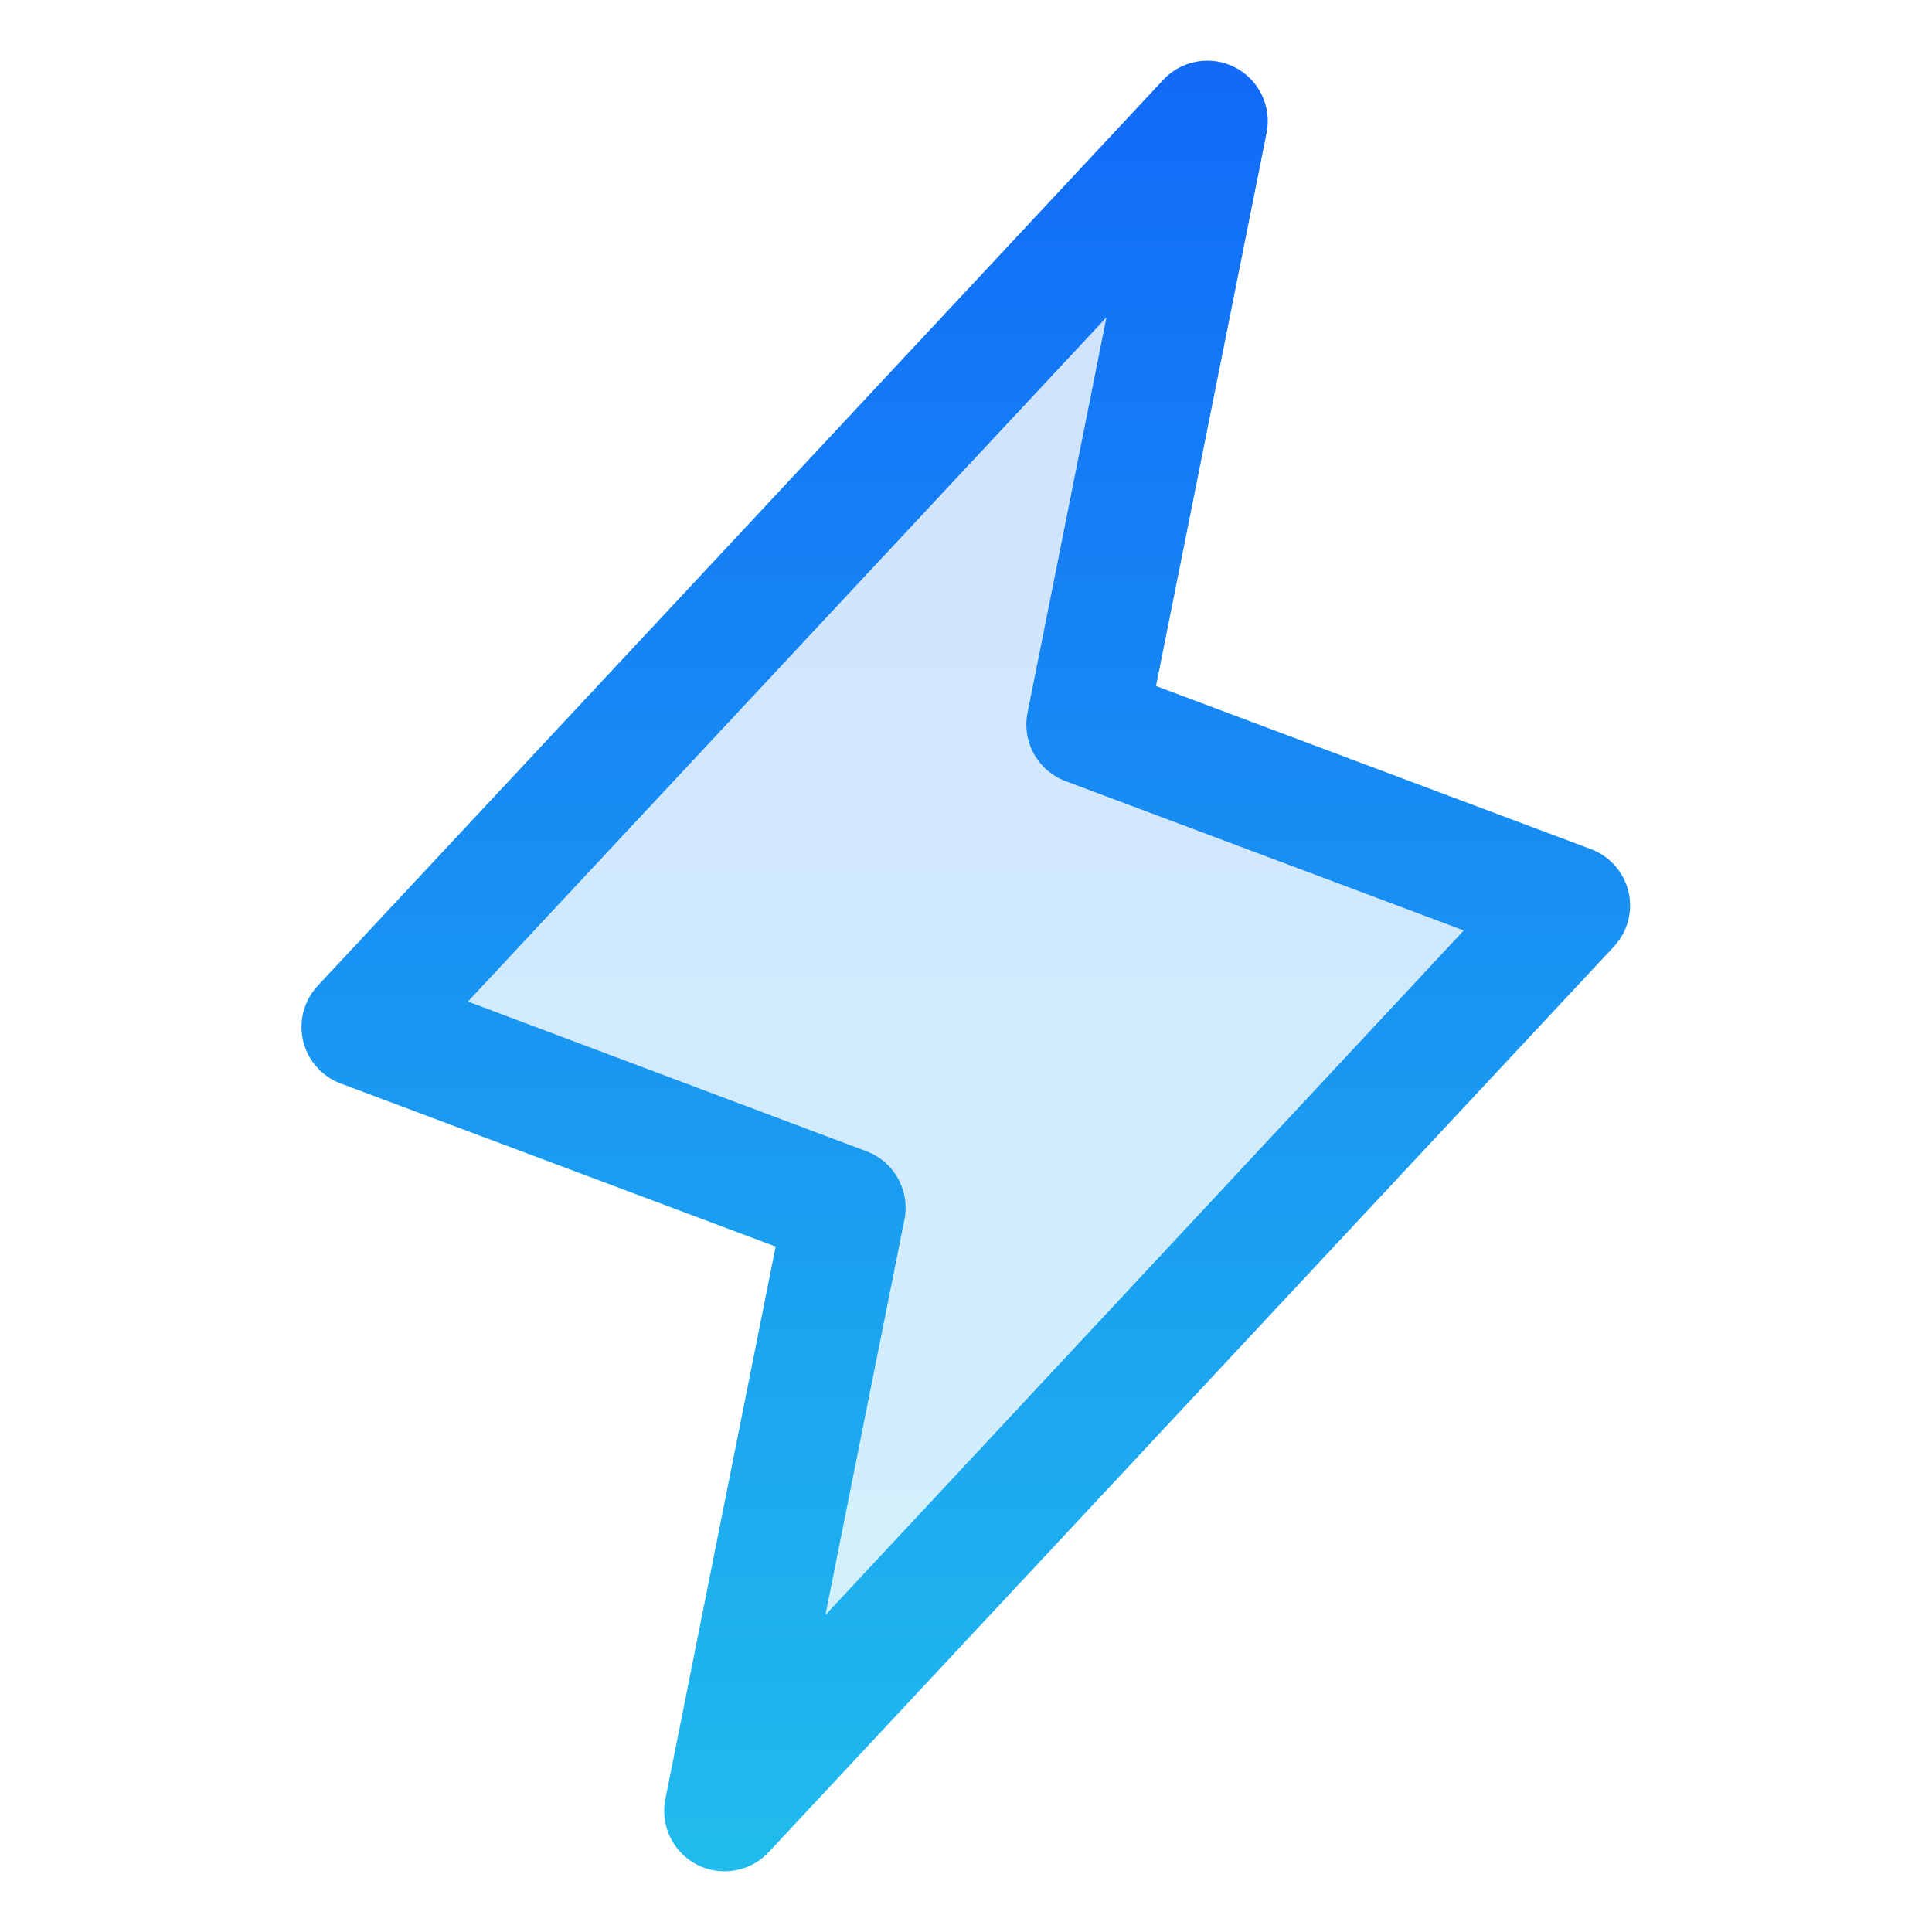 <svg width="60" height="60" viewBox="0 0 60 60" fill="none" xmlns="http://www.w3.org/2000/svg">
<path opacity="0.2" d="M22.5 56.25L26.25 37.5L11.25 31.875L37.5 3.75L33.75 22.5L48.75 28.125L22.5 56.25Z" fill="url(#paint0_linear_1705_5098)"/>
<path d="M50.575 27.696C50.504 27.396 50.36 27.117 50.156 26.886C49.951 26.654 49.693 26.477 49.403 26.369L35.901 21.305L39.337 4.118C39.415 3.719 39.361 3.305 39.182 2.939C39.005 2.573 38.712 2.275 38.35 2.09C37.988 1.905 37.575 1.842 37.174 1.912C36.774 1.982 36.406 2.18 36.128 2.477L9.878 30.602C9.665 30.827 9.511 31.101 9.429 31.4C9.348 31.699 9.342 32.013 9.411 32.315C9.481 32.617 9.624 32.896 9.828 33.129C10.033 33.362 10.291 33.541 10.581 33.649L24.088 38.714L20.662 55.882C20.584 56.281 20.638 56.695 20.816 57.061C20.994 57.427 21.286 57.725 21.649 57.91C22.011 58.095 22.424 58.158 22.824 58.088C23.225 58.018 23.592 57.819 23.87 57.523L50.12 29.398C50.33 29.173 50.481 28.9 50.56 28.604C50.639 28.307 50.645 27.995 50.575 27.696ZM25.633 50.156L28.087 37.88C28.175 37.444 28.105 36.992 27.89 36.603C27.676 36.214 27.33 35.914 26.915 35.756L14.531 31.104L34.363 9.855L31.912 22.132C31.824 22.567 31.894 23.02 32.108 23.409C32.323 23.798 32.669 24.098 33.084 24.256L45.459 28.896L25.633 50.156Z" fill="url(#paint1_linear_1705_5098)"/>
<defs>
<linearGradient id="paint0_linear_1705_5098" x1="30" y1="3.75" x2="30" y2="56.25" gradientUnits="userSpaceOnUse">
<stop stop-color="#116AF8"/>
<stop offset="1" stop-color="#20BCED"/>
</linearGradient>
<linearGradient id="paint1_linear_1705_5098" x1="29.993" y1="1.884" x2="29.993" y2="58.116" gradientUnits="userSpaceOnUse">
<stop stop-color="#116AF8"/>
<stop offset="1" stop-color="#20BCED"/>
</linearGradient>
</defs>
</svg>
